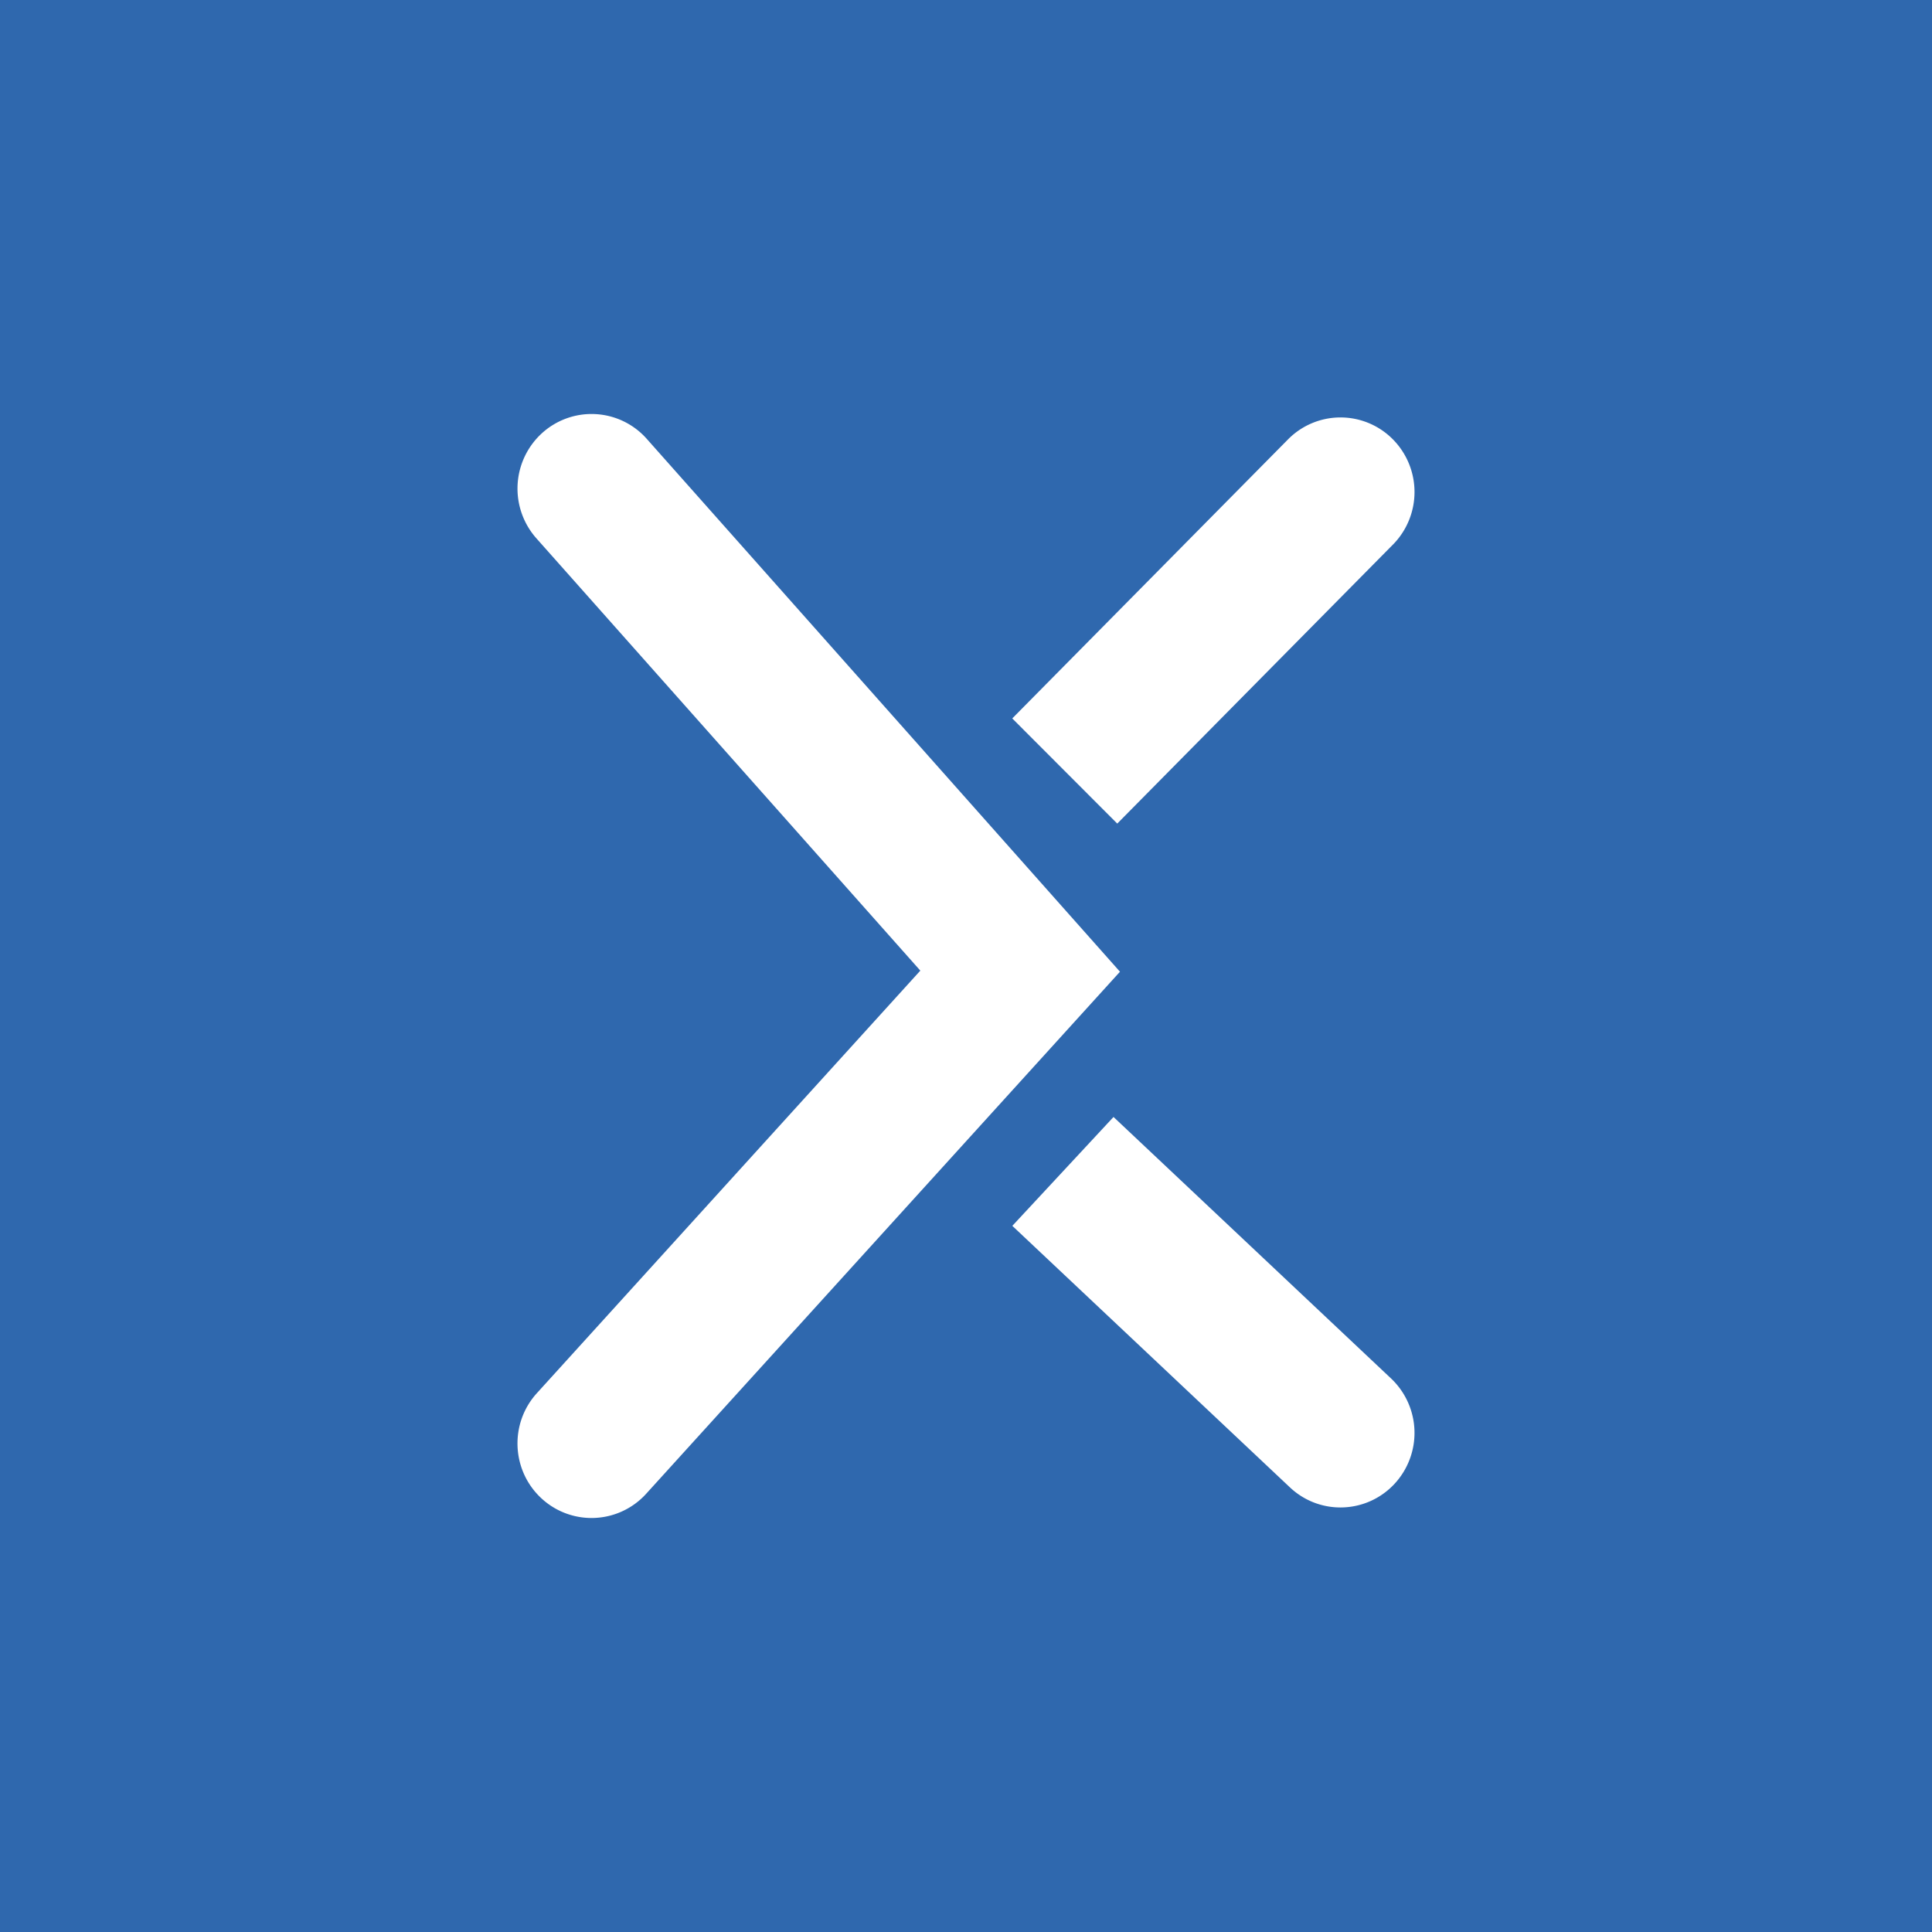 <!-- by TradingView --><svg width="56" height="56" fill="none" xmlns="http://www.w3.org/2000/svg"><path fill="#2F68AE" d="M0 0h56v56H0z"/><path fill-rule="evenodd" clip-rule="evenodd" d="M18.746 12.72a2.136 2.136 0 0 0-3.03-.17 2.172 2.172 0 0 0-.17 3.052l11.13 12.532-11.114 12.247c-.8.881-.739 2.248.136 3.053a2.136 2.136 0 0 0 3.032-.137l12.424-13.689 1.309-1.442-1.293-1.456-12.424-13.99Zm21.63 3.065a2.172 2.172 0 0 0-.008-3.056 2.135 2.135 0 0 0-3.035.008l-6.478 6.555-1.514 1.532 3.043 3.048 1.514-1.532 6.477-6.555Zm-6.533 18.067-1.567-1.476-2.933 3.156 1.567 1.476 6.478 6.103c.865.816 2.223.77 3.033-.101a2.172 2.172 0 0 0-.1-3.054l-6.478-6.104Z" fill="#fff"/></svg>